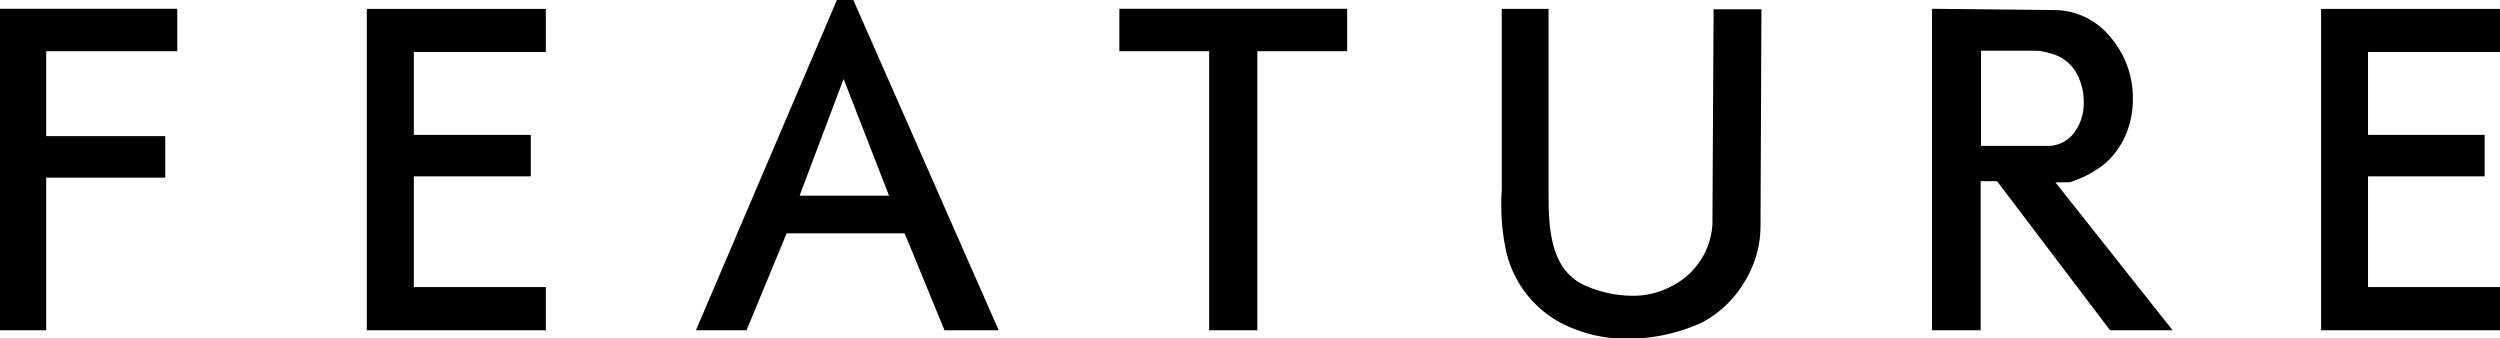 <svg id="Layer_4" data-name="Layer 4" xmlns="http://www.w3.org/2000/svg" viewBox="0 0 216.33 29.27"><defs><style>.cls-1{fill:none;}</style></defs><title>Feature custom icons</title><g id="Group_51" data-name="Group 51"><path id="Path_37" data-name="Path 37" class="cls-1" d="M179.4,11.55a4.23,4.23,0,0,0,.88-2.72,5,5,0,0,0-.61-2.46,3.48,3.48,0,0,0-1.73-1.57,6.37,6.37,0,0,0-.94-.29,4.34,4.34,0,0,0-.87-.12h-4.74v8.23H177A2.83,2.83,0,0,0,179.4,11.55Z"/><path id="Path_38" data-name="Path 38" class="cls-1" d="M69.19,16.93h7.73L73,6.83Z"/><path id="Path_39" data-name="Path 39" d="M0,28.58H4V15.37h10.3V11.78H4V4.43H15.34V.76H0Z"/><path id="Path_40" data-name="Path 40" d="M72.42,0,60.22,28.58H64.6l3.47-8.39H78.28l3.45,8.39h4.69L73.84,0ZM69.19,16.93,73,6.83l3.93,10.1Z"/><path id="Path_41" data-name="Path 41" d="M96.86,4.43h7.77V28.58h4.17V4.43h7.77V.76H96.86Z"/><path id="Path_42" data-name="Path 42" d="M148.18,19.41a6.42,6.42,0,0,1-3.63,5.4,6.85,6.85,0,0,1-3.32.78,10.18,10.18,0,0,1-4-.85C134,23.34,134,19.45,134,16.33V.77h-4.05V15c0,.45,0,.9,0,1.37v.06a19.31,19.31,0,0,0,.3,4.92,9.39,9.39,0,0,0,4.63,6.49,12.2,12.2,0,0,0,6,1.47,15.36,15.36,0,0,0,6.39-1.4,9.35,9.35,0,0,0,3.66-3.48,9.18,9.18,0,0,0,1.41-4.83l.08-18.8h-4.14Z"/><path id="Path_43" data-name="Path 43" d="M179,15.77h.09a9.08,9.08,0,0,0,3.11-1.66A7,7,0,0,0,184,11.54a7.87,7.87,0,0,0,.56-3,8.07,8.07,0,0,0-1.94-5.33,6.28,6.28,0,0,0-5-2.34L167.18.76V28.58h4.21V15.68h1.42l9.65,12.73.13.17H188l-10.14-12.8Zm-7.58-3.15V4.39h4.74a4.34,4.34,0,0,1,.87.12,6.37,6.37,0,0,1,.94.29,3.48,3.48,0,0,1,1.73,1.57,5,5,0,0,1,.61,2.46,4.23,4.23,0,0,1-.88,2.72,2.83,2.83,0,0,1-2.4,1.07Z"/><path id="Path_44" data-name="Path 44" d="M216.33,4.5V.77H200.85V28.58h15.48V24.84H204.91V15.26H215V11.67H204.91V4.5Z"/><path id="Path_45" data-name="Path 45" d="M31.74,28.58H47.23V24.84H35.81V15.26H45.93V11.67H35.81V4.5H47.23V.77H31.74Z"/></g></svg>